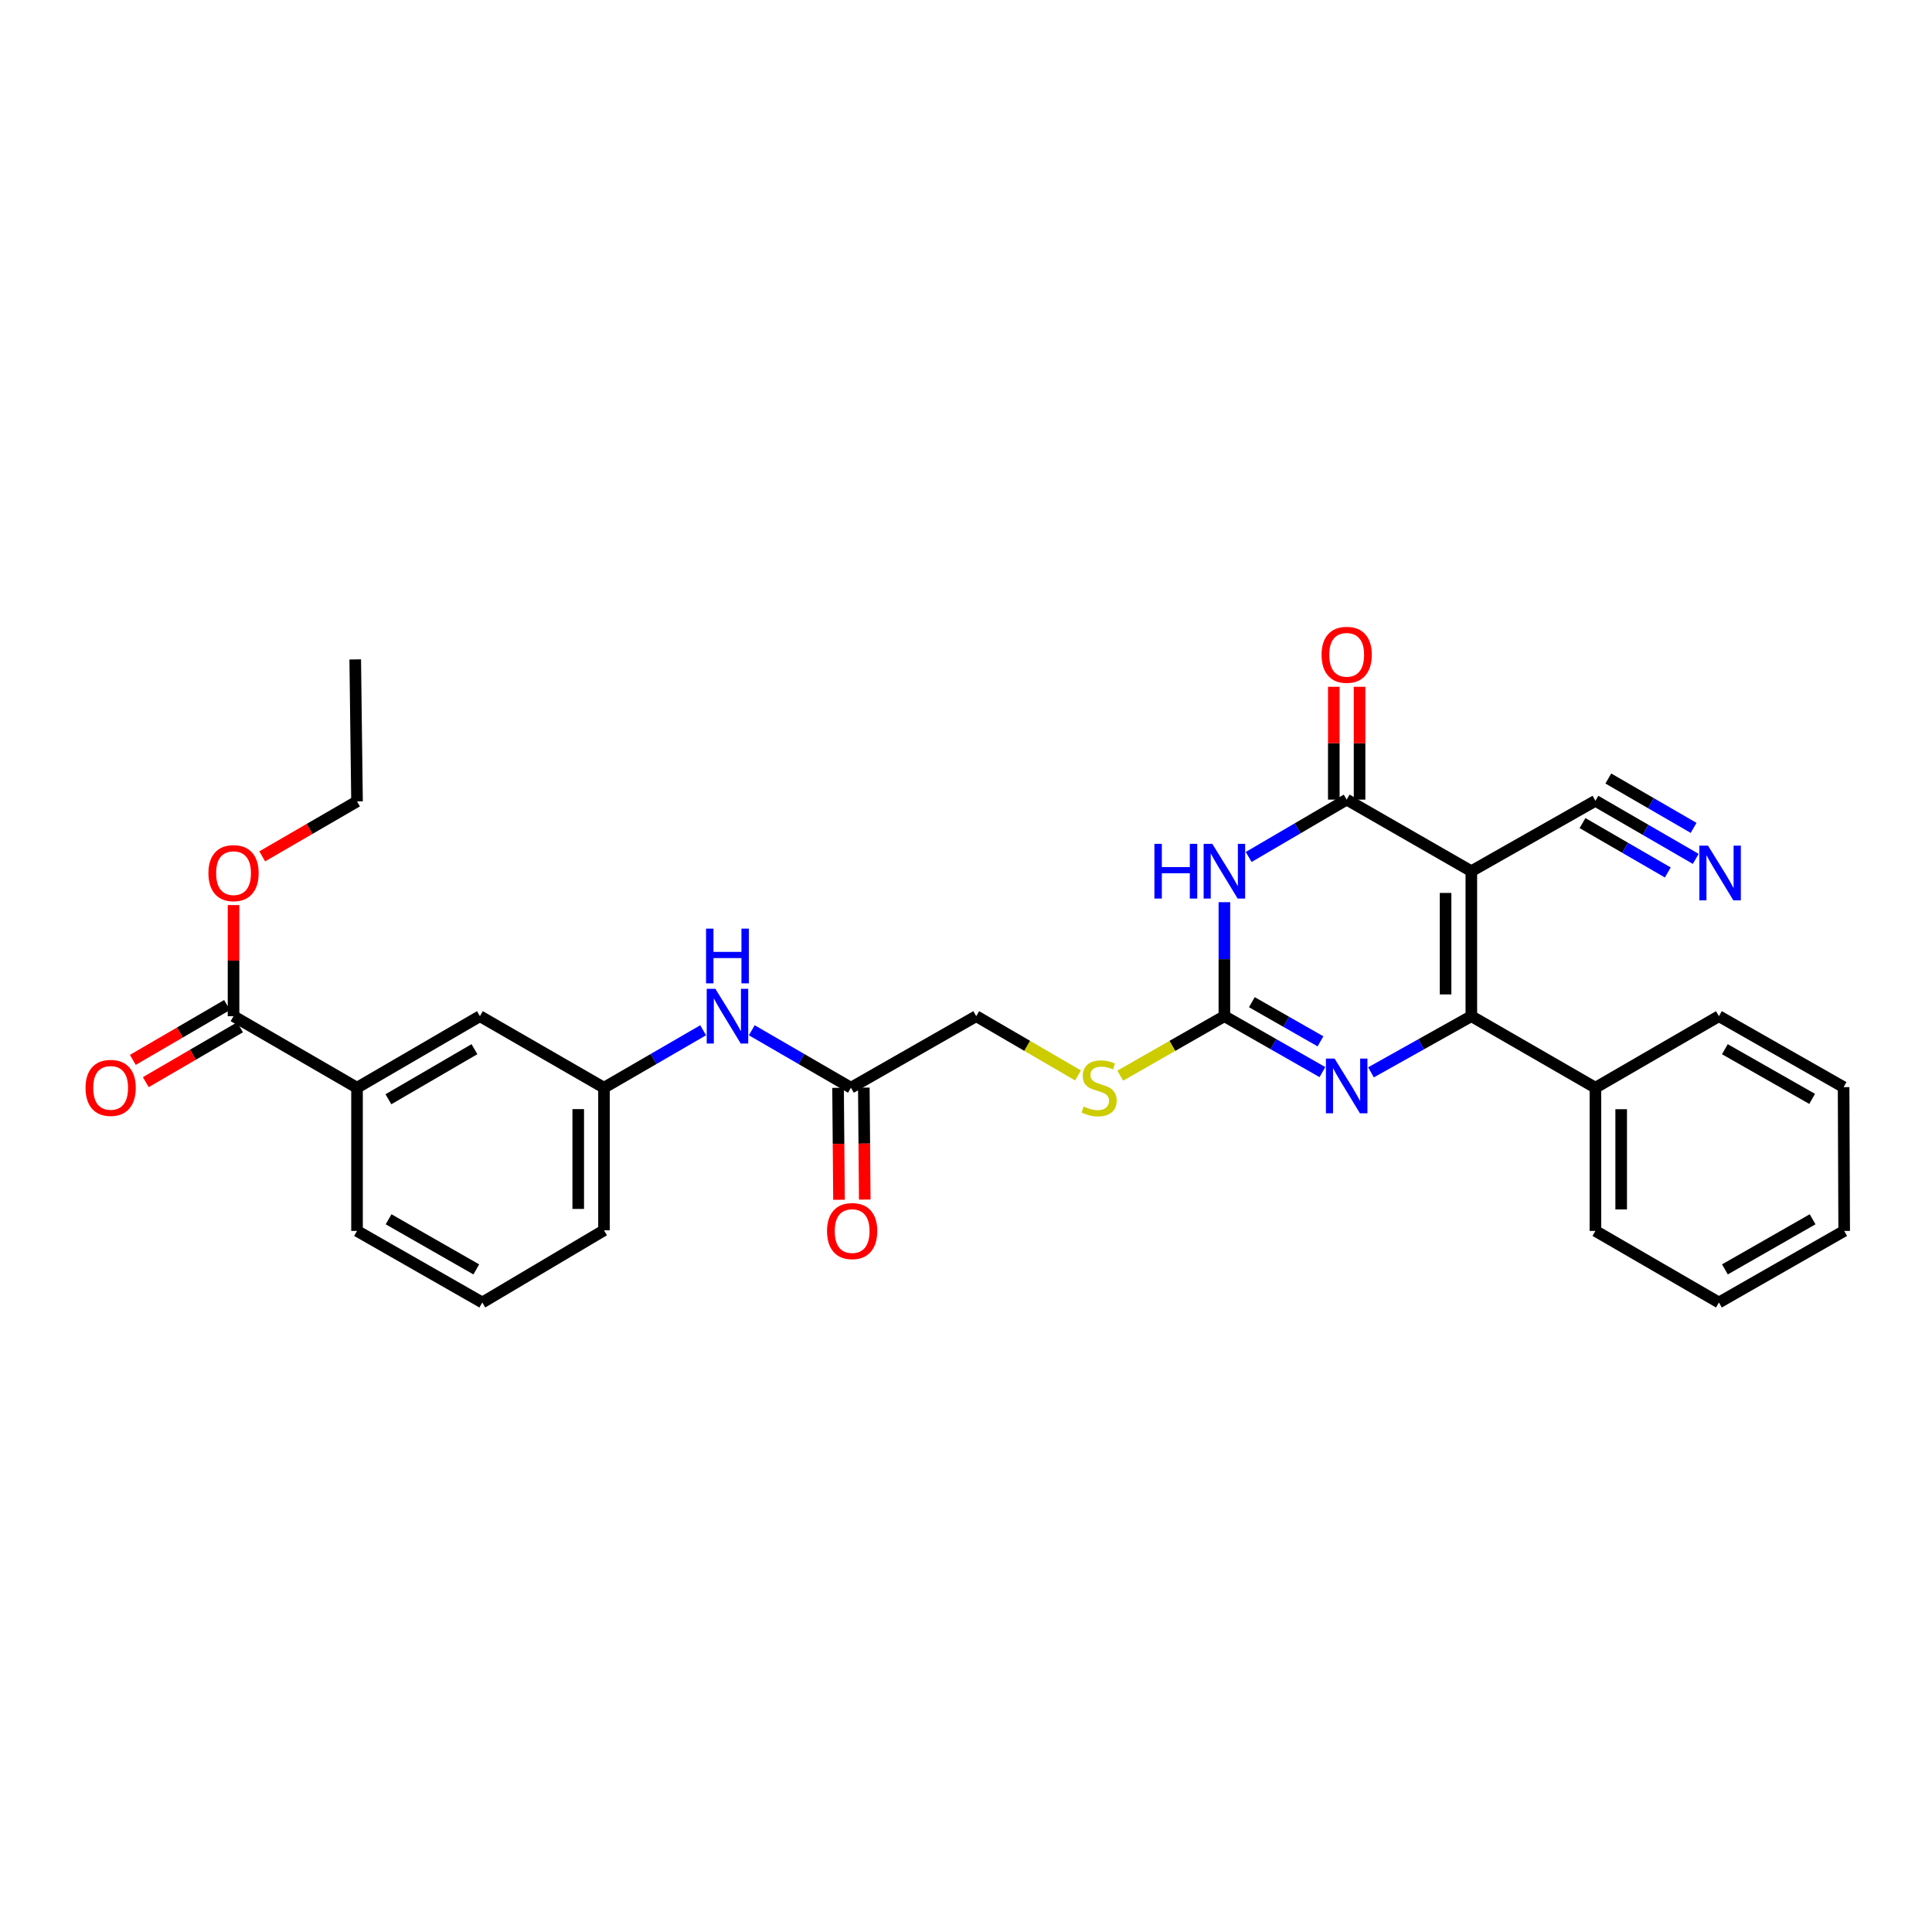 <?xml version='1.0' encoding='iso-8859-1'?>
<svg version='1.1' baseProfile='full'
              xmlns='http://www.w3.org/2000/svg'
                      xmlns:rdkit='http://www.rdkit.org/xml'
                      xmlns:xlink='http://www.w3.org/1999/xlink'
                  xml:space='preserve'
width='1000px' height='1000px' viewBox='0 0 1000 1000'>
<!-- END OF HEADER -->
<rect style='opacity:1.0;fill:#FFFFFF;stroke:none' width='1000' height='1000' x='0' y='0'> </rect>
<path class='bond-0' d='M 761.561,450.929 L 761.561,525.97' style='fill:none;fill-rule:evenodd;stroke:#000000;stroke-width:6px;stroke-linecap:butt;stroke-linejoin:miter;stroke-opacity:1' />
<path class='bond-0' d='M 748.226,462.185 L 748.226,514.714' style='fill:none;fill-rule:evenodd;stroke:#000000;stroke-width:6px;stroke-linecap:butt;stroke-linejoin:miter;stroke-opacity:1' />
<path class='bond-2' d='M 761.561,450.929 L 697.04,413.879' style='fill:none;fill-rule:evenodd;stroke:#000000;stroke-width:6px;stroke-linecap:butt;stroke-linejoin:miter;stroke-opacity:1' />
<path class='bond-5' d='M 761.561,450.929 L 825.785,414.494' style='fill:none;fill-rule:evenodd;stroke:#000000;stroke-width:6px;stroke-linecap:butt;stroke-linejoin:miter;stroke-opacity:1' />
<path class='bond-3' d='M 761.561,525.97 L 735.595,540.505' style='fill:none;fill-rule:evenodd;stroke:#000000;stroke-width:6px;stroke-linecap:butt;stroke-linejoin:miter;stroke-opacity:1' />
<path class='bond-3' d='M 735.595,540.505 L 709.629,555.04' style='fill:none;fill-rule:evenodd;stroke:#0000FF;stroke-width:6px;stroke-linecap:butt;stroke-linejoin:miter;stroke-opacity:1' />
<path class='bond-13' d='M 761.561,525.97 L 825.785,563.005' style='fill:none;fill-rule:evenodd;stroke:#000000;stroke-width:6px;stroke-linecap:butt;stroke-linejoin:miter;stroke-opacity:1' />
<path class='bond-1' d='M 646.316,443.57 L 671.678,428.725' style='fill:none;fill-rule:evenodd;stroke:#0000FF;stroke-width:6px;stroke-linecap:butt;stroke-linejoin:miter;stroke-opacity:1' />
<path class='bond-1' d='M 671.678,428.725 L 697.04,413.879' style='fill:none;fill-rule:evenodd;stroke:#000000;stroke-width:6px;stroke-linecap:butt;stroke-linejoin:miter;stroke-opacity:1' />
<path class='bond-4' d='M 633.742,466.965 L 633.742,496.468' style='fill:none;fill-rule:evenodd;stroke:#0000FF;stroke-width:6px;stroke-linecap:butt;stroke-linejoin:miter;stroke-opacity:1' />
<path class='bond-4' d='M 633.742,496.468 L 633.742,525.97' style='fill:none;fill-rule:evenodd;stroke:#000000;stroke-width:6px;stroke-linecap:butt;stroke-linejoin:miter;stroke-opacity:1' />
<path class='bond-12' d='M 703.708,413.879 L 703.708,384.681' style='fill:none;fill-rule:evenodd;stroke:#000000;stroke-width:6px;stroke-linecap:butt;stroke-linejoin:miter;stroke-opacity:1' />
<path class='bond-12' d='M 703.708,384.681 L 703.708,355.482' style='fill:none;fill-rule:evenodd;stroke:#FF0000;stroke-width:6px;stroke-linecap:butt;stroke-linejoin:miter;stroke-opacity:1' />
<path class='bond-12' d='M 690.373,413.879 L 690.373,384.681' style='fill:none;fill-rule:evenodd;stroke:#000000;stroke-width:6px;stroke-linecap:butt;stroke-linejoin:miter;stroke-opacity:1' />
<path class='bond-12' d='M 690.373,384.681 L 690.373,355.482' style='fill:none;fill-rule:evenodd;stroke:#FF0000;stroke-width:6px;stroke-linecap:butt;stroke-linejoin:miter;stroke-opacity:1' />
<path class='bond-30' d='M 684.478,554.919 L 659.11,540.445' style='fill:none;fill-rule:evenodd;stroke:#0000FF;stroke-width:6px;stroke-linecap:butt;stroke-linejoin:miter;stroke-opacity:1' />
<path class='bond-30' d='M 659.11,540.445 L 633.742,525.97' style='fill:none;fill-rule:evenodd;stroke:#000000;stroke-width:6px;stroke-linecap:butt;stroke-linejoin:miter;stroke-opacity:1' />
<path class='bond-30' d='M 683.477,538.994 L 665.719,528.862' style='fill:none;fill-rule:evenodd;stroke:#0000FF;stroke-width:6px;stroke-linecap:butt;stroke-linejoin:miter;stroke-opacity:1' />
<path class='bond-30' d='M 665.719,528.862 L 647.961,518.73' style='fill:none;fill-rule:evenodd;stroke:#000000;stroke-width:6px;stroke-linecap:butt;stroke-linejoin:miter;stroke-opacity:1' />
<path class='bond-10' d='M 633.742,525.97 L 606.796,541.361' style='fill:none;fill-rule:evenodd;stroke:#000000;stroke-width:6px;stroke-linecap:butt;stroke-linejoin:miter;stroke-opacity:1' />
<path class='bond-10' d='M 606.796,541.361 L 579.849,556.753' style='fill:none;fill-rule:evenodd;stroke:#CCCC00;stroke-width:6px;stroke-linecap:butt;stroke-linejoin:miter;stroke-opacity:1' />
<path class='bond-6' d='M 825.785,414.494 L 851.751,429.526' style='fill:none;fill-rule:evenodd;stroke:#000000;stroke-width:6px;stroke-linecap:butt;stroke-linejoin:miter;stroke-opacity:1' />
<path class='bond-6' d='M 851.751,429.526 L 877.717,444.559' style='fill:none;fill-rule:evenodd;stroke:#0000FF;stroke-width:6px;stroke-linecap:butt;stroke-linejoin:miter;stroke-opacity:1' />
<path class='bond-6' d='M 819.104,426.035 L 841.175,438.812' style='fill:none;fill-rule:evenodd;stroke:#000000;stroke-width:6px;stroke-linecap:butt;stroke-linejoin:miter;stroke-opacity:1' />
<path class='bond-6' d='M 841.175,438.812 L 863.246,451.59' style='fill:none;fill-rule:evenodd;stroke:#0000FF;stroke-width:6px;stroke-linecap:butt;stroke-linejoin:miter;stroke-opacity:1' />
<path class='bond-6' d='M 832.467,402.953 L 854.538,415.731' style='fill:none;fill-rule:evenodd;stroke:#000000;stroke-width:6px;stroke-linecap:butt;stroke-linejoin:miter;stroke-opacity:1' />
<path class='bond-6' d='M 854.538,415.731 L 876.608,428.508' style='fill:none;fill-rule:evenodd;stroke:#0000FF;stroke-width:6px;stroke-linecap:butt;stroke-linejoin:miter;stroke-opacity:1' />
<path class='bond-7' d='M 120.88,525.97 L 184.793,563.005' style='fill:none;fill-rule:evenodd;stroke:#000000;stroke-width:6px;stroke-linecap:butt;stroke-linejoin:miter;stroke-opacity:1' />
<path class='bond-16' d='M 117.525,520.208 L 93.141,534.405' style='fill:none;fill-rule:evenodd;stroke:#000000;stroke-width:6px;stroke-linecap:butt;stroke-linejoin:miter;stroke-opacity:1' />
<path class='bond-16' d='M 93.141,534.405 L 68.756,548.603' style='fill:none;fill-rule:evenodd;stroke:#FF0000;stroke-width:6px;stroke-linecap:butt;stroke-linejoin:miter;stroke-opacity:1' />
<path class='bond-16' d='M 124.235,531.732 L 99.85,545.93' style='fill:none;fill-rule:evenodd;stroke:#000000;stroke-width:6px;stroke-linecap:butt;stroke-linejoin:miter;stroke-opacity:1' />
<path class='bond-16' d='M 99.85,545.93 L 75.466,560.127' style='fill:none;fill-rule:evenodd;stroke:#FF0000;stroke-width:6px;stroke-linecap:butt;stroke-linejoin:miter;stroke-opacity:1' />
<path class='bond-19' d='M 120.88,525.97 L 120.88,497.219' style='fill:none;fill-rule:evenodd;stroke:#000000;stroke-width:6px;stroke-linecap:butt;stroke-linejoin:miter;stroke-opacity:1' />
<path class='bond-19' d='M 120.88,497.219 L 120.88,468.468' style='fill:none;fill-rule:evenodd;stroke:#FF0000;stroke-width:6px;stroke-linecap:butt;stroke-linejoin:miter;stroke-opacity:1' />
<path class='bond-8' d='M 184.793,563.005 L 248.403,525.97' style='fill:none;fill-rule:evenodd;stroke:#000000;stroke-width:6px;stroke-linecap:butt;stroke-linejoin:miter;stroke-opacity:1' />
<path class='bond-8' d='M 201.045,568.974 L 245.571,543.05' style='fill:none;fill-rule:evenodd;stroke:#000000;stroke-width:6px;stroke-linecap:butt;stroke-linejoin:miter;stroke-opacity:1' />
<path class='bond-32' d='M 184.793,563.005 L 184.793,637.12' style='fill:none;fill-rule:evenodd;stroke:#000000;stroke-width:6px;stroke-linecap:butt;stroke-linejoin:miter;stroke-opacity:1' />
<path class='bond-9' d='M 440.446,563.005 L 505.293,525.97' style='fill:none;fill-rule:evenodd;stroke:#000000;stroke-width:6px;stroke-linecap:butt;stroke-linejoin:miter;stroke-opacity:1' />
<path class='bond-11' d='M 440.446,563.005 L 414.783,548.134' style='fill:none;fill-rule:evenodd;stroke:#000000;stroke-width:6px;stroke-linecap:butt;stroke-linejoin:miter;stroke-opacity:1' />
<path class='bond-11' d='M 414.783,548.134 L 389.12,533.264' style='fill:none;fill-rule:evenodd;stroke:#0000FF;stroke-width:6px;stroke-linecap:butt;stroke-linejoin:miter;stroke-opacity:1' />
<path class='bond-17' d='M 433.779,563.061 L 434.022,592.032' style='fill:none;fill-rule:evenodd;stroke:#000000;stroke-width:6px;stroke-linecap:butt;stroke-linejoin:miter;stroke-opacity:1' />
<path class='bond-17' d='M 434.022,592.032 L 434.266,621.003' style='fill:none;fill-rule:evenodd;stroke:#FF0000;stroke-width:6px;stroke-linecap:butt;stroke-linejoin:miter;stroke-opacity:1' />
<path class='bond-17' d='M 447.114,562.949 L 447.357,591.92' style='fill:none;fill-rule:evenodd;stroke:#000000;stroke-width:6px;stroke-linecap:butt;stroke-linejoin:miter;stroke-opacity:1' />
<path class='bond-17' d='M 447.357,591.92 L 447.6,620.891' style='fill:none;fill-rule:evenodd;stroke:#FF0000;stroke-width:6px;stroke-linecap:butt;stroke-linejoin:miter;stroke-opacity:1' />
<path class='bond-18' d='M 557.983,556.647 L 531.638,541.309' style='fill:none;fill-rule:evenodd;stroke:#CCCC00;stroke-width:6px;stroke-linecap:butt;stroke-linejoin:miter;stroke-opacity:1' />
<path class='bond-18' d='M 531.638,541.309 L 505.293,525.97' style='fill:none;fill-rule:evenodd;stroke:#000000;stroke-width:6px;stroke-linecap:butt;stroke-linejoin:miter;stroke-opacity:1' />
<path class='bond-15' d='M 363.947,533.264 L 338.287,548.135' style='fill:none;fill-rule:evenodd;stroke:#0000FF;stroke-width:6px;stroke-linecap:butt;stroke-linejoin:miter;stroke-opacity:1' />
<path class='bond-15' d='M 338.287,548.135 L 312.627,563.005' style='fill:none;fill-rule:evenodd;stroke:#000000;stroke-width:6px;stroke-linecap:butt;stroke-linejoin:miter;stroke-opacity:1' />
<path class='bond-23' d='M 825.785,563.005 L 825.785,637.12' style='fill:none;fill-rule:evenodd;stroke:#000000;stroke-width:6px;stroke-linecap:butt;stroke-linejoin:miter;stroke-opacity:1' />
<path class='bond-23' d='M 839.121,574.123 L 839.121,626.003' style='fill:none;fill-rule:evenodd;stroke:#000000;stroke-width:6px;stroke-linecap:butt;stroke-linejoin:miter;stroke-opacity:1' />
<path class='bond-24' d='M 825.785,563.005 L 889.706,525.97' style='fill:none;fill-rule:evenodd;stroke:#000000;stroke-width:6px;stroke-linecap:butt;stroke-linejoin:miter;stroke-opacity:1' />
<path class='bond-14' d='M 248.403,525.97 L 312.627,563.005' style='fill:none;fill-rule:evenodd;stroke:#000000;stroke-width:6px;stroke-linecap:butt;stroke-linejoin:miter;stroke-opacity:1' />
<path class='bond-22' d='M 312.627,563.005 L 312.627,636.809' style='fill:none;fill-rule:evenodd;stroke:#000000;stroke-width:6px;stroke-linecap:butt;stroke-linejoin:miter;stroke-opacity:1' />
<path class='bond-22' d='M 299.292,574.076 L 299.292,625.738' style='fill:none;fill-rule:evenodd;stroke:#000000;stroke-width:6px;stroke-linecap:butt;stroke-linejoin:miter;stroke-opacity:1' />
<path class='bond-25' d='M 135.727,443.249 L 160.26,429.027' style='fill:none;fill-rule:evenodd;stroke:#FF0000;stroke-width:6px;stroke-linecap:butt;stroke-linejoin:miter;stroke-opacity:1' />
<path class='bond-25' d='M 160.26,429.027 L 184.793,414.805' style='fill:none;fill-rule:evenodd;stroke:#000000;stroke-width:6px;stroke-linecap:butt;stroke-linejoin:miter;stroke-opacity:1' />
<path class='bond-20' d='M 184.793,637.12 L 249.64,674.17' style='fill:none;fill-rule:evenodd;stroke:#000000;stroke-width:6px;stroke-linecap:butt;stroke-linejoin:miter;stroke-opacity:1' />
<path class='bond-20' d='M 201.136,631.099 L 246.529,657.034' style='fill:none;fill-rule:evenodd;stroke:#000000;stroke-width:6px;stroke-linecap:butt;stroke-linejoin:miter;stroke-opacity:1' />
<path class='bond-21' d='M 249.64,674.17 L 312.627,636.809' style='fill:none;fill-rule:evenodd;stroke:#000000;stroke-width:6px;stroke-linecap:butt;stroke-linejoin:miter;stroke-opacity:1' />
<path class='bond-28' d='M 825.785,637.12 L 889.706,674.17' style='fill:none;fill-rule:evenodd;stroke:#000000;stroke-width:6px;stroke-linecap:butt;stroke-linejoin:miter;stroke-opacity:1' />
<path class='bond-27' d='M 889.706,525.97 L 954.242,562.702' style='fill:none;fill-rule:evenodd;stroke:#000000;stroke-width:6px;stroke-linecap:butt;stroke-linejoin:miter;stroke-opacity:1' />
<path class='bond-27' d='M 892.79,543.069 L 937.965,568.781' style='fill:none;fill-rule:evenodd;stroke:#000000;stroke-width:6px;stroke-linecap:butt;stroke-linejoin:miter;stroke-opacity:1' />
<path class='bond-26' d='M 184.793,414.805 L 183.867,341.313' style='fill:none;fill-rule:evenodd;stroke:#000000;stroke-width:6px;stroke-linecap:butt;stroke-linejoin:miter;stroke-opacity:1' />
<path class='bond-29' d='M 954.242,562.702 L 954.545,637.12' style='fill:none;fill-rule:evenodd;stroke:#000000;stroke-width:6px;stroke-linecap:butt;stroke-linejoin:miter;stroke-opacity:1' />
<path class='bond-31' d='M 889.706,674.17 L 954.545,637.12' style='fill:none;fill-rule:evenodd;stroke:#000000;stroke-width:6px;stroke-linecap:butt;stroke-linejoin:miter;stroke-opacity:1' />
<path class='bond-31' d='M 892.816,657.034 L 938.204,631.099' style='fill:none;fill-rule:evenodd;stroke:#000000;stroke-width:6px;stroke-linecap:butt;stroke-linejoin:miter;stroke-opacity:1' />
<path  class='atom-2' d='M 597.522 436.769
L 601.362 436.769
L 601.362 448.809
L 615.842 448.809
L 615.842 436.769
L 619.682 436.769
L 619.682 465.089
L 615.842 465.089
L 615.842 452.009
L 601.362 452.009
L 601.362 465.089
L 597.522 465.089
L 597.522 436.769
' fill='#0000FF'/>
<path  class='atom-2' d='M 627.482 436.769
L 636.762 451.769
Q 637.682 453.249, 639.162 455.929
Q 640.642 458.609, 640.722 458.769
L 640.722 436.769
L 644.482 436.769
L 644.482 465.089
L 640.602 465.089
L 630.642 448.689
Q 629.482 446.769, 628.242 444.569
Q 627.042 442.369, 626.682 441.689
L 626.682 465.089
L 623.002 465.089
L 623.002 436.769
L 627.482 436.769
' fill='#0000FF'/>
<path  class='atom-4' d='M 690.78 547.927
L 700.06 562.927
Q 700.98 564.407, 702.46 567.087
Q 703.94 569.767, 704.02 569.927
L 704.02 547.927
L 707.78 547.927
L 707.78 576.247
L 703.9 576.247
L 693.94 559.847
Q 692.78 557.927, 691.54 555.727
Q 690.34 553.527, 689.98 552.847
L 689.98 576.247
L 686.3 576.247
L 686.3 547.927
L 690.78 547.927
' fill='#0000FF'/>
<path  class='atom-7' d='M 884.061 437.695
L 893.341 452.695
Q 894.261 454.175, 895.741 456.855
Q 897.221 459.535, 897.301 459.695
L 897.301 437.695
L 901.061 437.695
L 901.061 466.015
L 897.181 466.015
L 887.221 449.615
Q 886.061 447.695, 884.821 445.495
Q 883.621 443.295, 883.261 442.615
L 883.261 466.015
L 879.581 466.015
L 879.581 437.695
L 884.061 437.695
' fill='#0000FF'/>
<path  class='atom-11' d='M 560.903 572.725
Q 561.223 572.845, 562.543 573.405
Q 563.863 573.965, 565.303 574.325
Q 566.783 574.645, 568.223 574.645
Q 570.903 574.645, 572.463 573.365
Q 574.023 572.045, 574.023 569.765
Q 574.023 568.205, 573.223 567.245
Q 572.463 566.285, 571.263 565.765
Q 570.063 565.245, 568.063 564.645
Q 565.543 563.885, 564.023 563.165
Q 562.543 562.445, 561.463 560.925
Q 560.423 559.405, 560.423 556.845
Q 560.423 553.285, 562.823 551.085
Q 565.263 548.885, 570.063 548.885
Q 573.343 548.885, 577.063 550.445
L 576.143 553.525
Q 572.743 552.125, 570.183 552.125
Q 567.423 552.125, 565.903 553.285
Q 564.383 554.405, 564.423 556.365
Q 564.423 557.885, 565.183 558.805
Q 565.983 559.725, 567.103 560.245
Q 568.263 560.765, 570.183 561.365
Q 572.743 562.165, 574.263 562.965
Q 575.783 563.765, 576.863 565.405
Q 577.983 567.005, 577.983 569.765
Q 577.983 573.685, 575.343 575.805
Q 572.743 577.885, 568.383 577.885
Q 565.863 577.885, 563.943 577.325
Q 562.063 576.805, 559.823 575.885
L 560.903 572.725
' fill='#CCCC00'/>
<path  class='atom-12' d='M 370.273 511.81
L 379.553 526.81
Q 380.473 528.29, 381.953 530.97
Q 383.433 533.65, 383.513 533.81
L 383.513 511.81
L 387.273 511.81
L 387.273 540.13
L 383.393 540.13
L 373.433 523.73
Q 372.273 521.81, 371.033 519.61
Q 369.833 517.41, 369.473 516.73
L 369.473 540.13
L 365.793 540.13
L 365.793 511.81
L 370.273 511.81
' fill='#0000FF'/>
<path  class='atom-12' d='M 365.453 480.658
L 369.293 480.658
L 369.293 492.698
L 383.773 492.698
L 383.773 480.658
L 387.613 480.658
L 387.613 508.978
L 383.773 508.978
L 383.773 495.898
L 369.293 495.898
L 369.293 508.978
L 365.453 508.978
L 365.453 480.658
' fill='#0000FF'/>
<path  class='atom-13' d='M 684.04 338.926
Q 684.04 332.126, 687.4 328.326
Q 690.76 324.526, 697.04 324.526
Q 703.32 324.526, 706.68 328.326
Q 710.04 332.126, 710.04 338.926
Q 710.04 345.806, 706.64 349.726
Q 703.24 353.606, 697.04 353.606
Q 690.8 353.606, 687.4 349.726
Q 684.04 345.846, 684.04 338.926
M 697.04 350.406
Q 701.36 350.406, 703.68 347.526
Q 706.04 344.606, 706.04 338.926
Q 706.04 333.366, 703.68 330.566
Q 701.36 327.726, 697.04 327.726
Q 692.72 327.726, 690.36 330.526
Q 688.04 333.326, 688.04 338.926
Q 688.04 344.646, 690.36 347.526
Q 692.72 350.406, 697.04 350.406
' fill='#FF0000'/>
<path  class='atom-17' d='M 44.271 563.085
Q 44.271 556.285, 47.631 552.485
Q 50.991 548.685, 57.271 548.685
Q 63.551 548.685, 66.911 552.485
Q 70.271 556.285, 70.271 563.085
Q 70.271 569.965, 66.871 573.885
Q 63.471 577.765, 57.271 577.765
Q 51.031 577.765, 47.631 573.885
Q 44.271 570.005, 44.271 563.085
M 57.271 574.565
Q 61.591 574.565, 63.911 571.685
Q 66.271 568.765, 66.271 563.085
Q 66.271 557.525, 63.911 554.725
Q 61.591 551.885, 57.271 551.885
Q 52.951 551.885, 50.591 554.685
Q 48.271 557.485, 48.271 563.085
Q 48.271 568.805, 50.591 571.685
Q 52.951 574.565, 57.271 574.565
' fill='#FF0000'/>
<path  class='atom-18' d='M 428.069 637.2
Q 428.069 630.4, 431.429 626.6
Q 434.789 622.8, 441.069 622.8
Q 447.349 622.8, 450.709 626.6
Q 454.069 630.4, 454.069 637.2
Q 454.069 644.08, 450.669 648
Q 447.269 651.88, 441.069 651.88
Q 434.829 651.88, 431.429 648
Q 428.069 644.12, 428.069 637.2
M 441.069 648.68
Q 445.389 648.68, 447.709 645.8
Q 450.069 642.88, 450.069 637.2
Q 450.069 631.64, 447.709 628.84
Q 445.389 626, 441.069 626
Q 436.749 626, 434.389 628.8
Q 432.069 631.6, 432.069 637.2
Q 432.069 642.92, 434.389 645.8
Q 436.749 648.68, 441.069 648.68
' fill='#FF0000'/>
<path  class='atom-20' d='M 107.88 451.935
Q 107.88 445.135, 111.24 441.335
Q 114.6 437.535, 120.88 437.535
Q 127.16 437.535, 130.52 441.335
Q 133.88 445.135, 133.88 451.935
Q 133.88 458.815, 130.48 462.735
Q 127.08 466.615, 120.88 466.615
Q 114.64 466.615, 111.24 462.735
Q 107.88 458.855, 107.88 451.935
M 120.88 463.415
Q 125.2 463.415, 127.52 460.535
Q 129.88 457.615, 129.88 451.935
Q 129.88 446.375, 127.52 443.575
Q 125.2 440.735, 120.88 440.735
Q 116.56 440.735, 114.2 443.535
Q 111.88 446.335, 111.88 451.935
Q 111.88 457.655, 114.2 460.535
Q 116.56 463.415, 120.88 463.415
' fill='#FF0000'/>
</svg>
